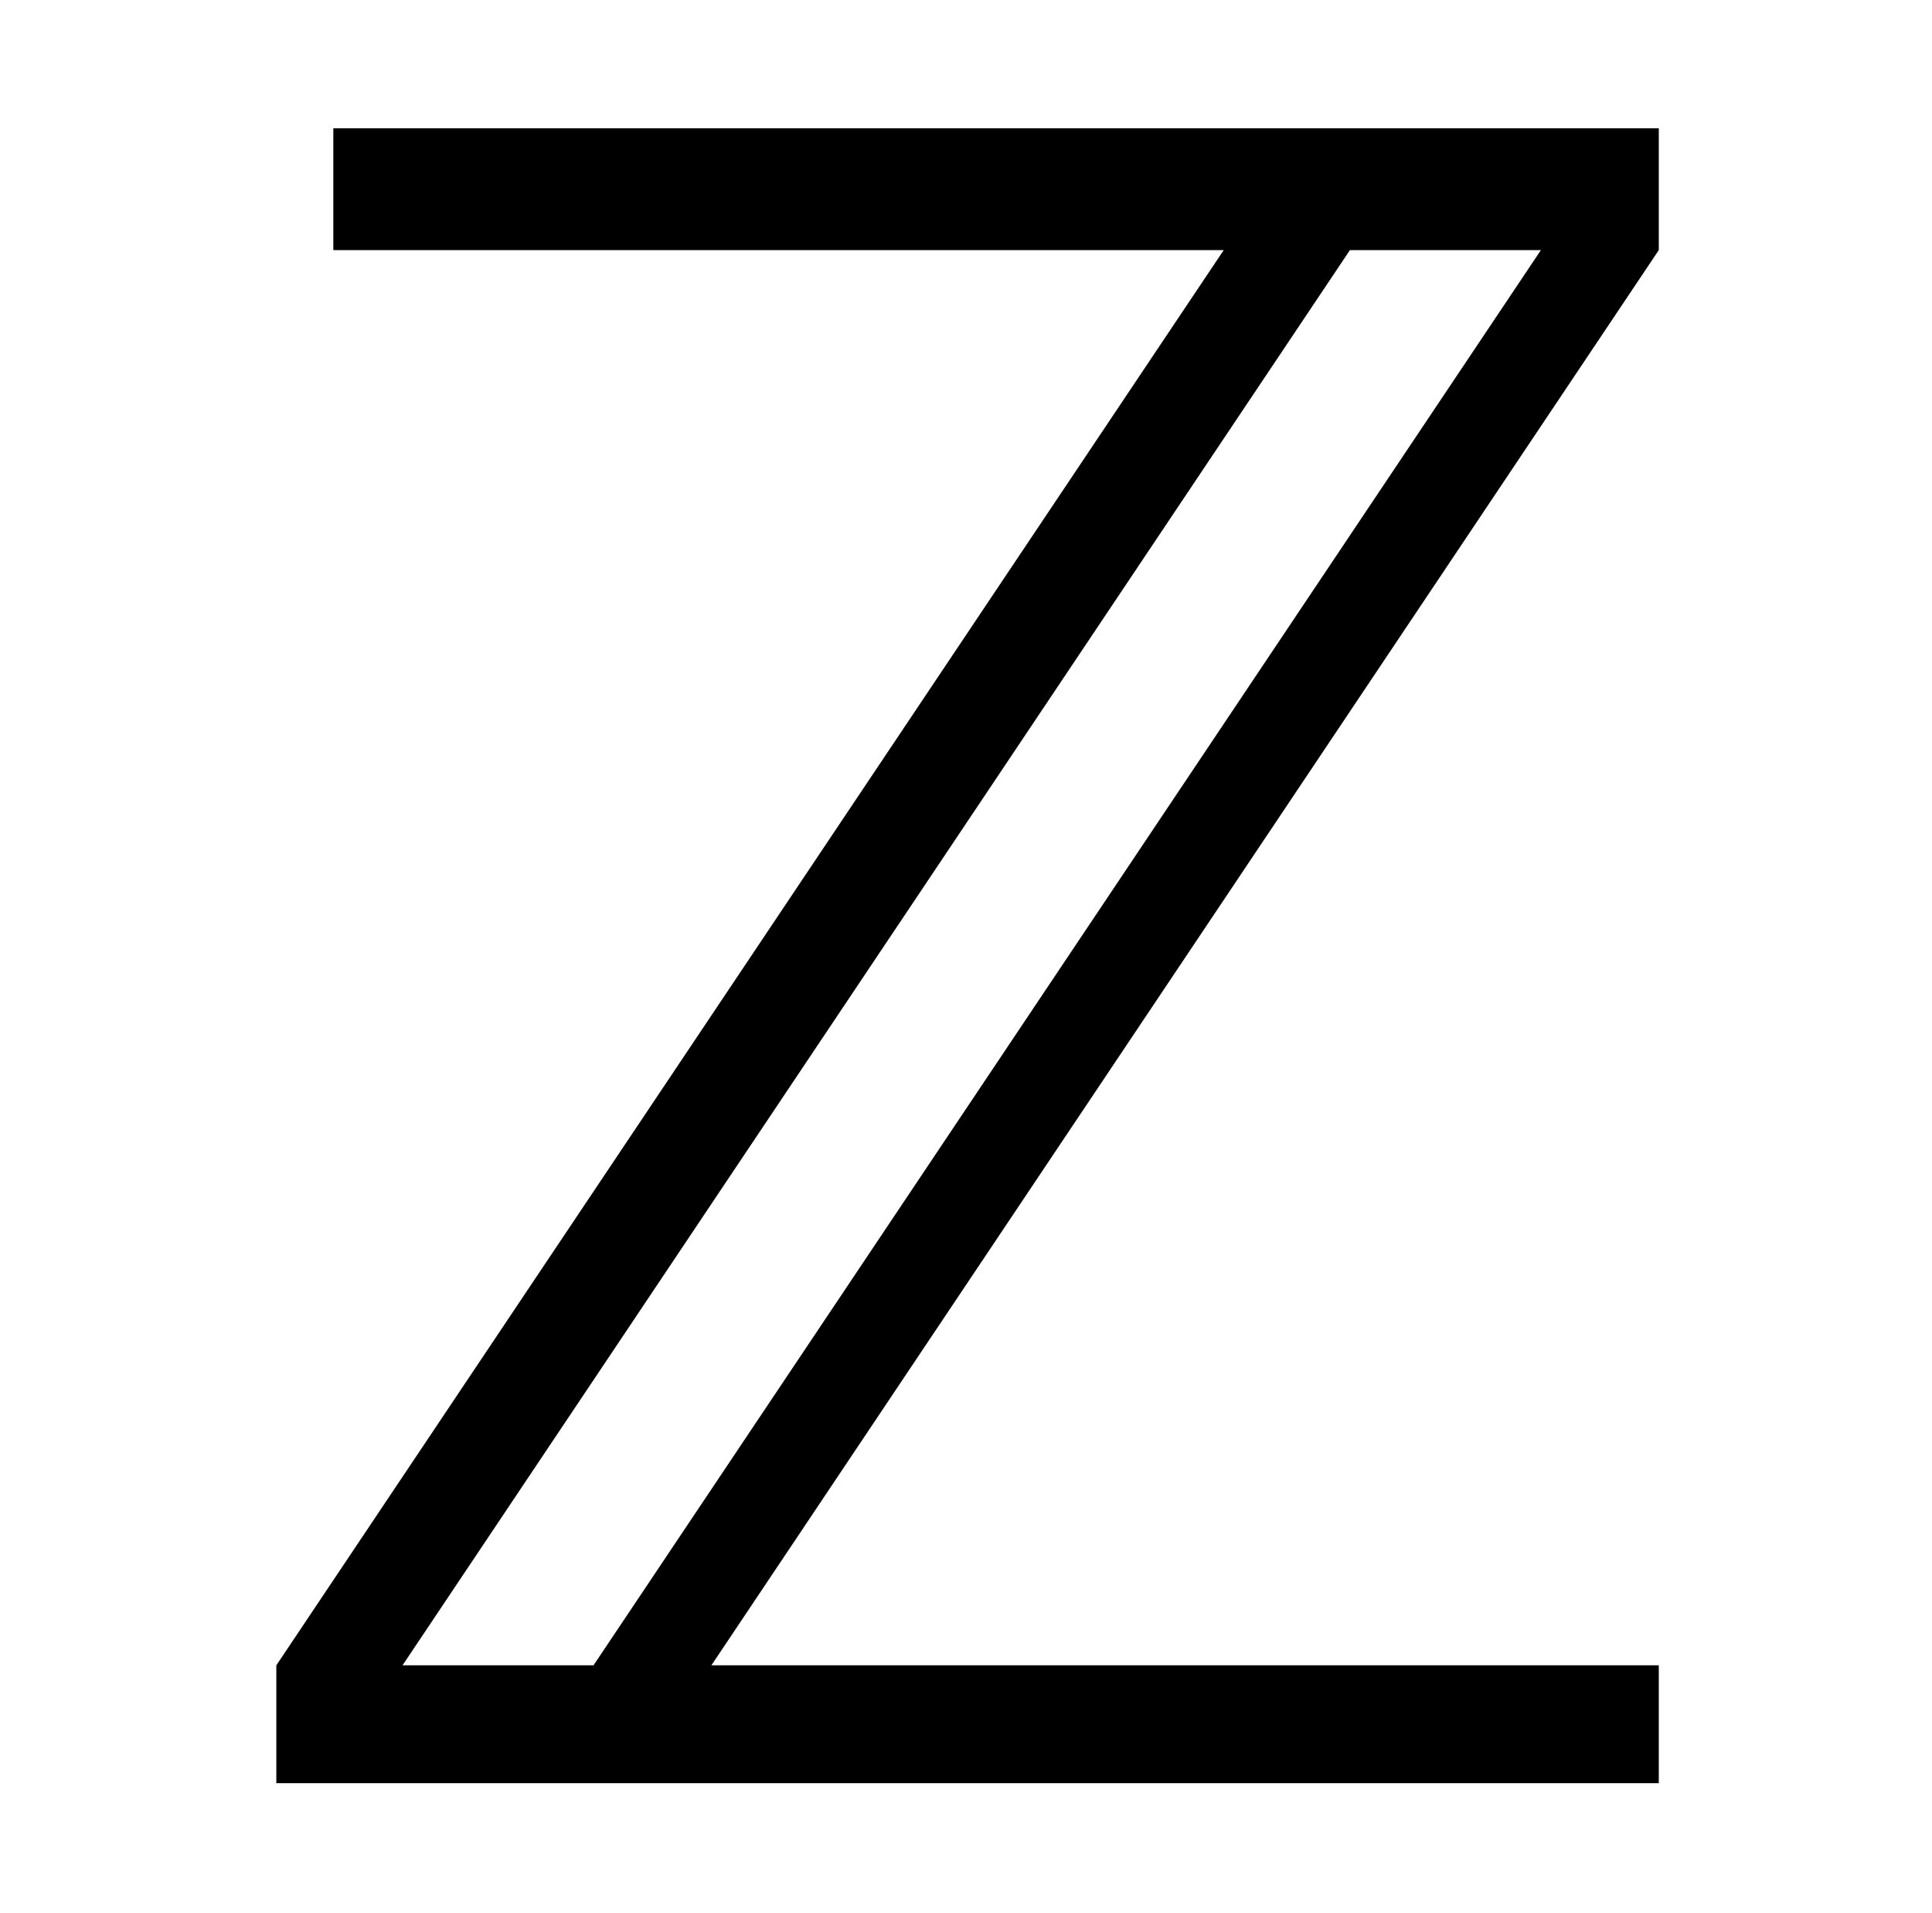 <?xml version="1.0" encoding="UTF-8"?>
<svg xmlns="http://www.w3.org/2000/svg" xmlns:xlink="http://www.w3.org/1999/xlink" viewBox="0 0 7.425 7.352" version="1.2">
<defs>
<g>
<symbol overflow="visible" id="glyph0-0">
<path style="stroke:none;" d=""/>
</symbol>
<symbol overflow="visible" id="glyph0-1">
<path style="stroke:none;" d="M 0.781 -6.359 L 0.781 -5.891 L 4.203 -5.891 L 0.562 -0.453 L 0.562 0 L 5.875 0 L 5.875 -0.453 L 2.234 -0.453 L 5.875 -5.891 L 5.875 -6.359 Z M 4.688 -5.891 L 5.422 -5.891 L 1.781 -0.453 L 1.047 -0.453 Z M 4.688 -5.891 "/>
</symbol>
</g>
</defs>
<g id="surface1">
<g style="fill:rgb(0%,0%,0%);fill-opacity:1;">
  <use xlink:href="#glyph0-1" x="0.5" y="6.852"/>
</g>
</g>
</svg>
